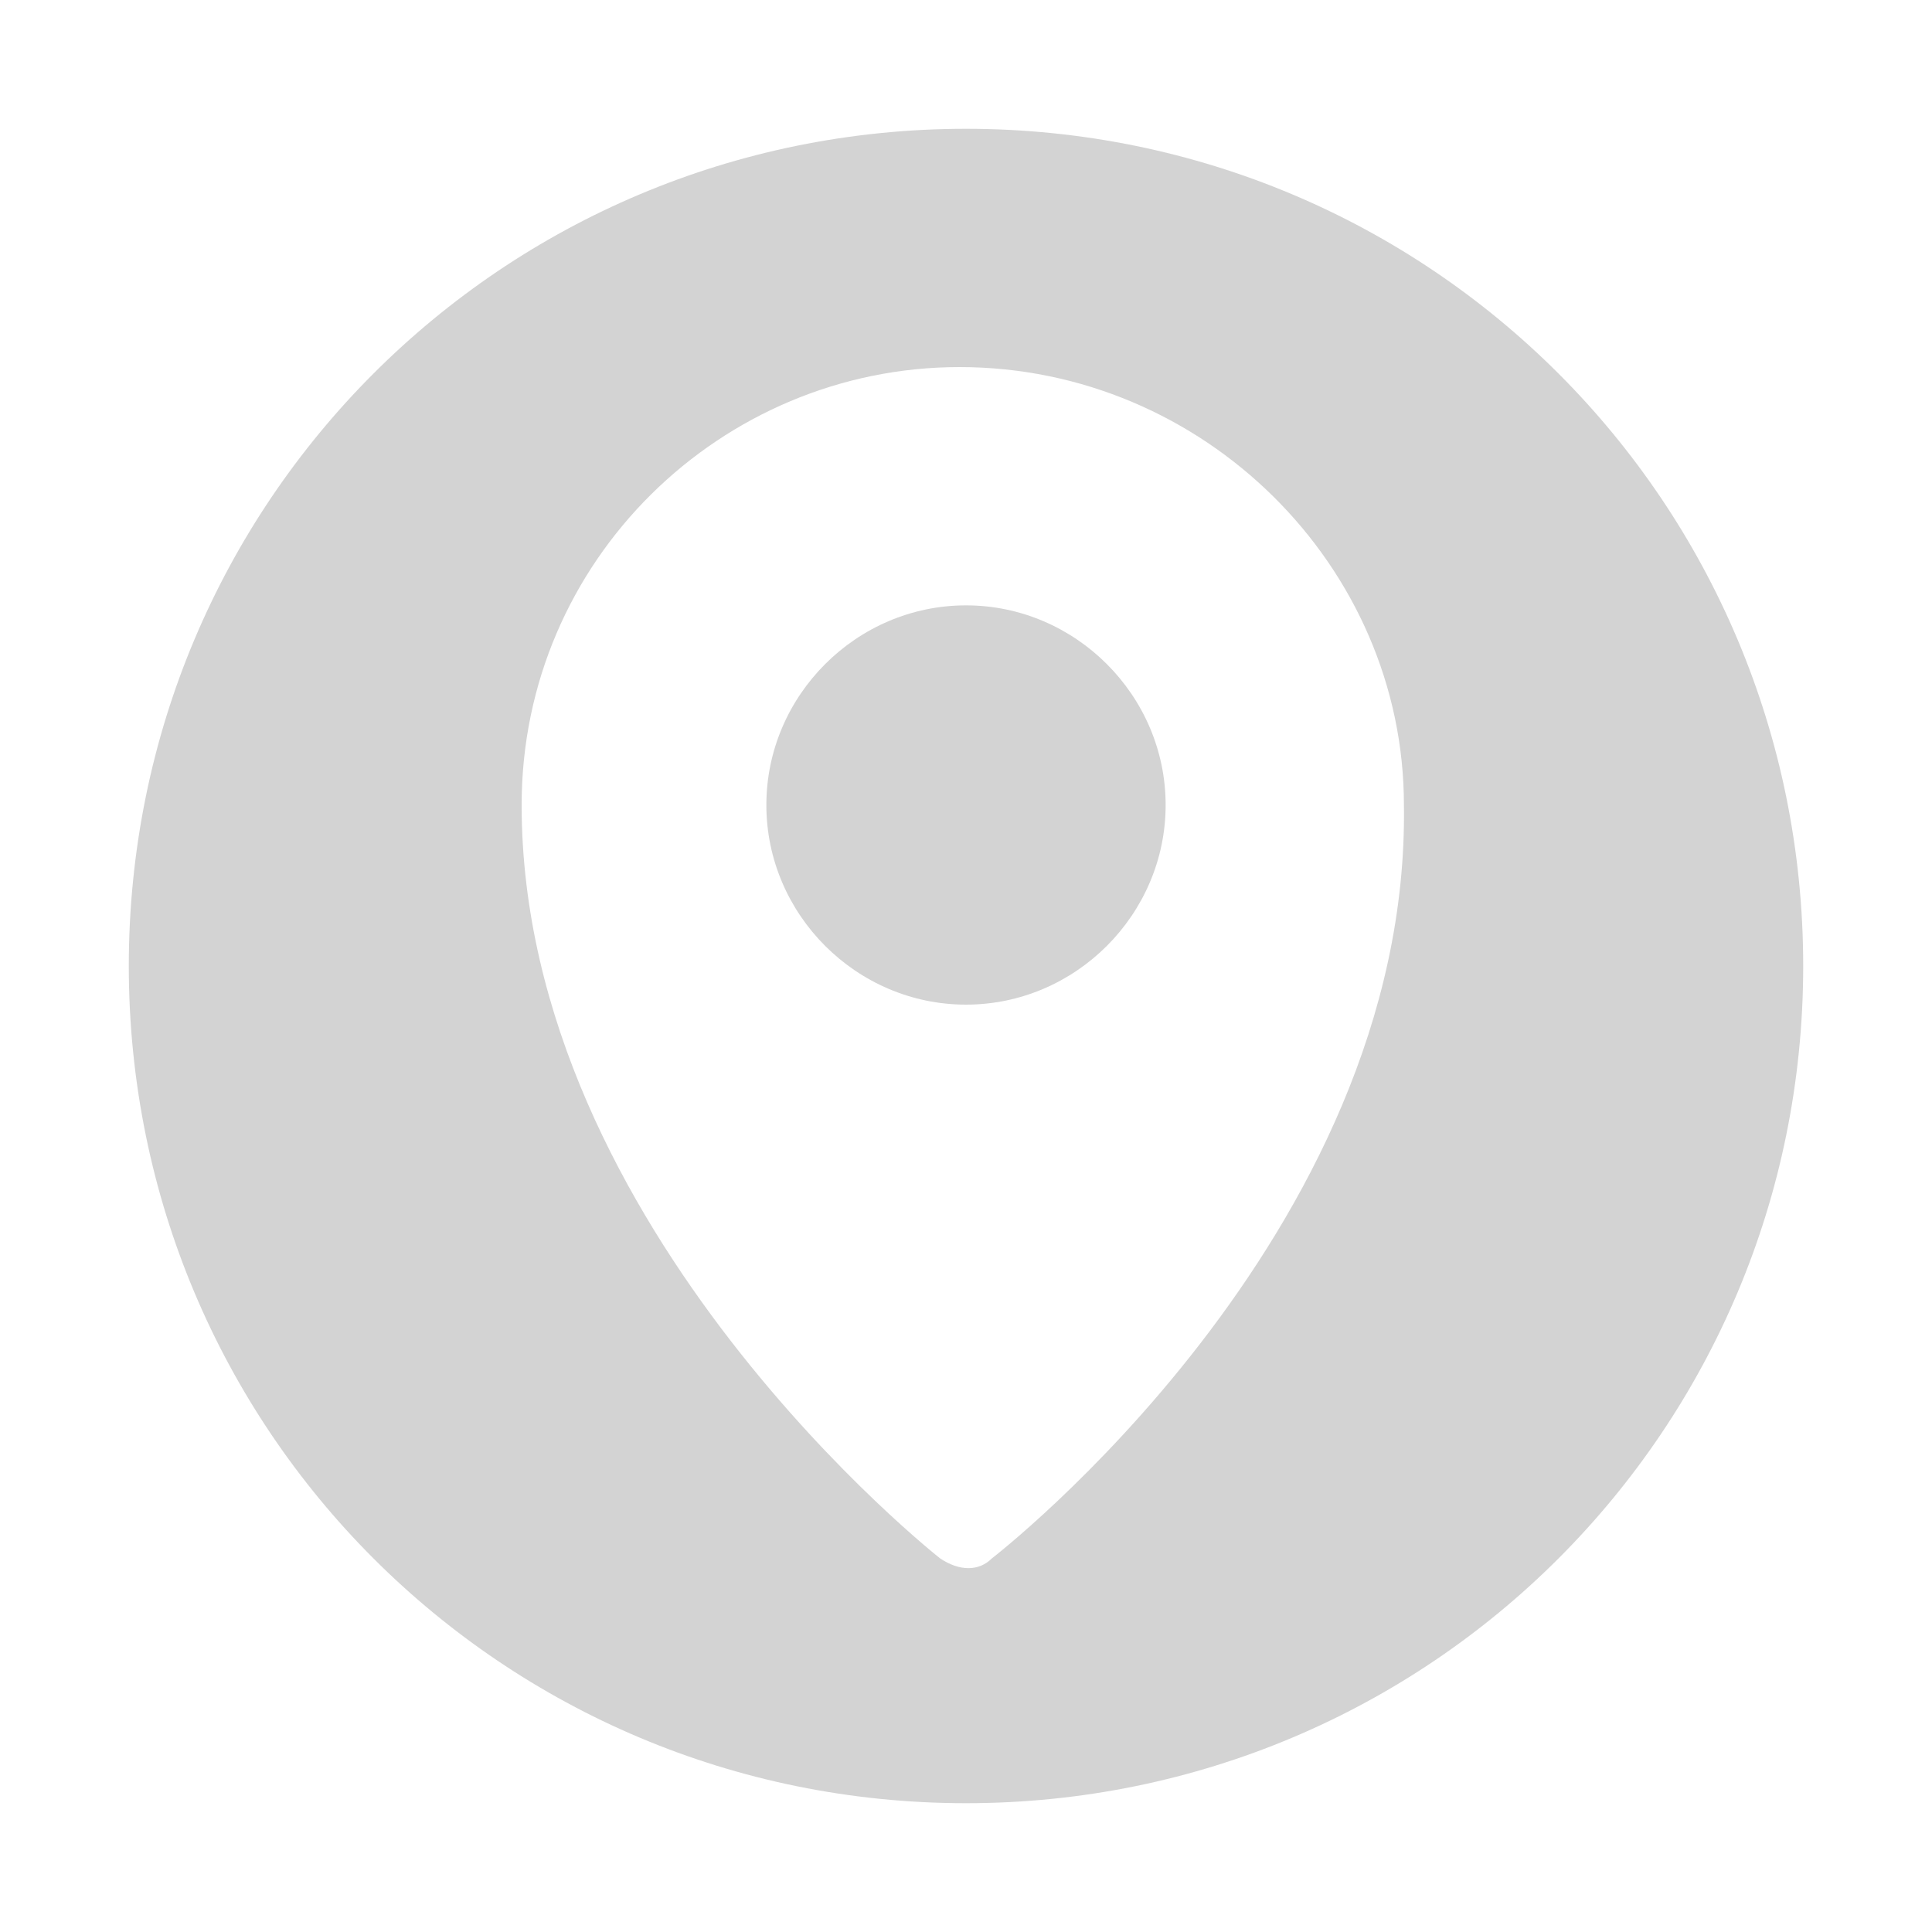 <?xml version="1.0" encoding="utf-8"?>
<!-- Generator: Adobe Illustrator 14.0.0, SVG Export Plug-In  -->
<!DOCTYPE svg PUBLIC "-//W3C//DTD SVG 1.1//EN" "http://www.w3.org/Graphics/SVG/1.1/DTD/svg11.dtd">
<svg version="1.1"
	 xmlns="http://www.w3.org/2000/svg" xmlns:xlink="http://www.w3.org/1999/xlink" xmlns:a="http://ns.adobe.com/AdobeSVGViewerExtensions/3.0/"
	 x="0px" y="0px" width="30px" height="30px" viewBox="-2 -2 30 30" enable-background="new -2 -2 30 30" xml:space="preserve">
<defs>
</defs>
<path fill="#D3D3D3" d="M13,0C5.8,0,0,5.8,0,13c0,7.2,5.8,13,13,13c7.2,0,13-5.8,13-13C26,5.8,20.2,0,13,0z M13.4,22.2
	c-0.2,0.2-0.5,0.2-0.8,0c0,0-6.5-5.1-6.5-11.7c0-3.8,3.1-6.8,6.8-6.8c3.8,0,6.9,3.1,6.9,6.8C19.9,17.2,13.4,22.2,13.4,22.2z"/>
<path fill="#D3D3D3" d="M13,7.4c-1.7,0-3.1,1.4-3.1,3.1c0,1.7,1.4,3.1,3.1,3.1s3.1-1.4,3.1-3.1C16.1,8.8,14.7,7.4,13,7.4z"/>
</svg>
